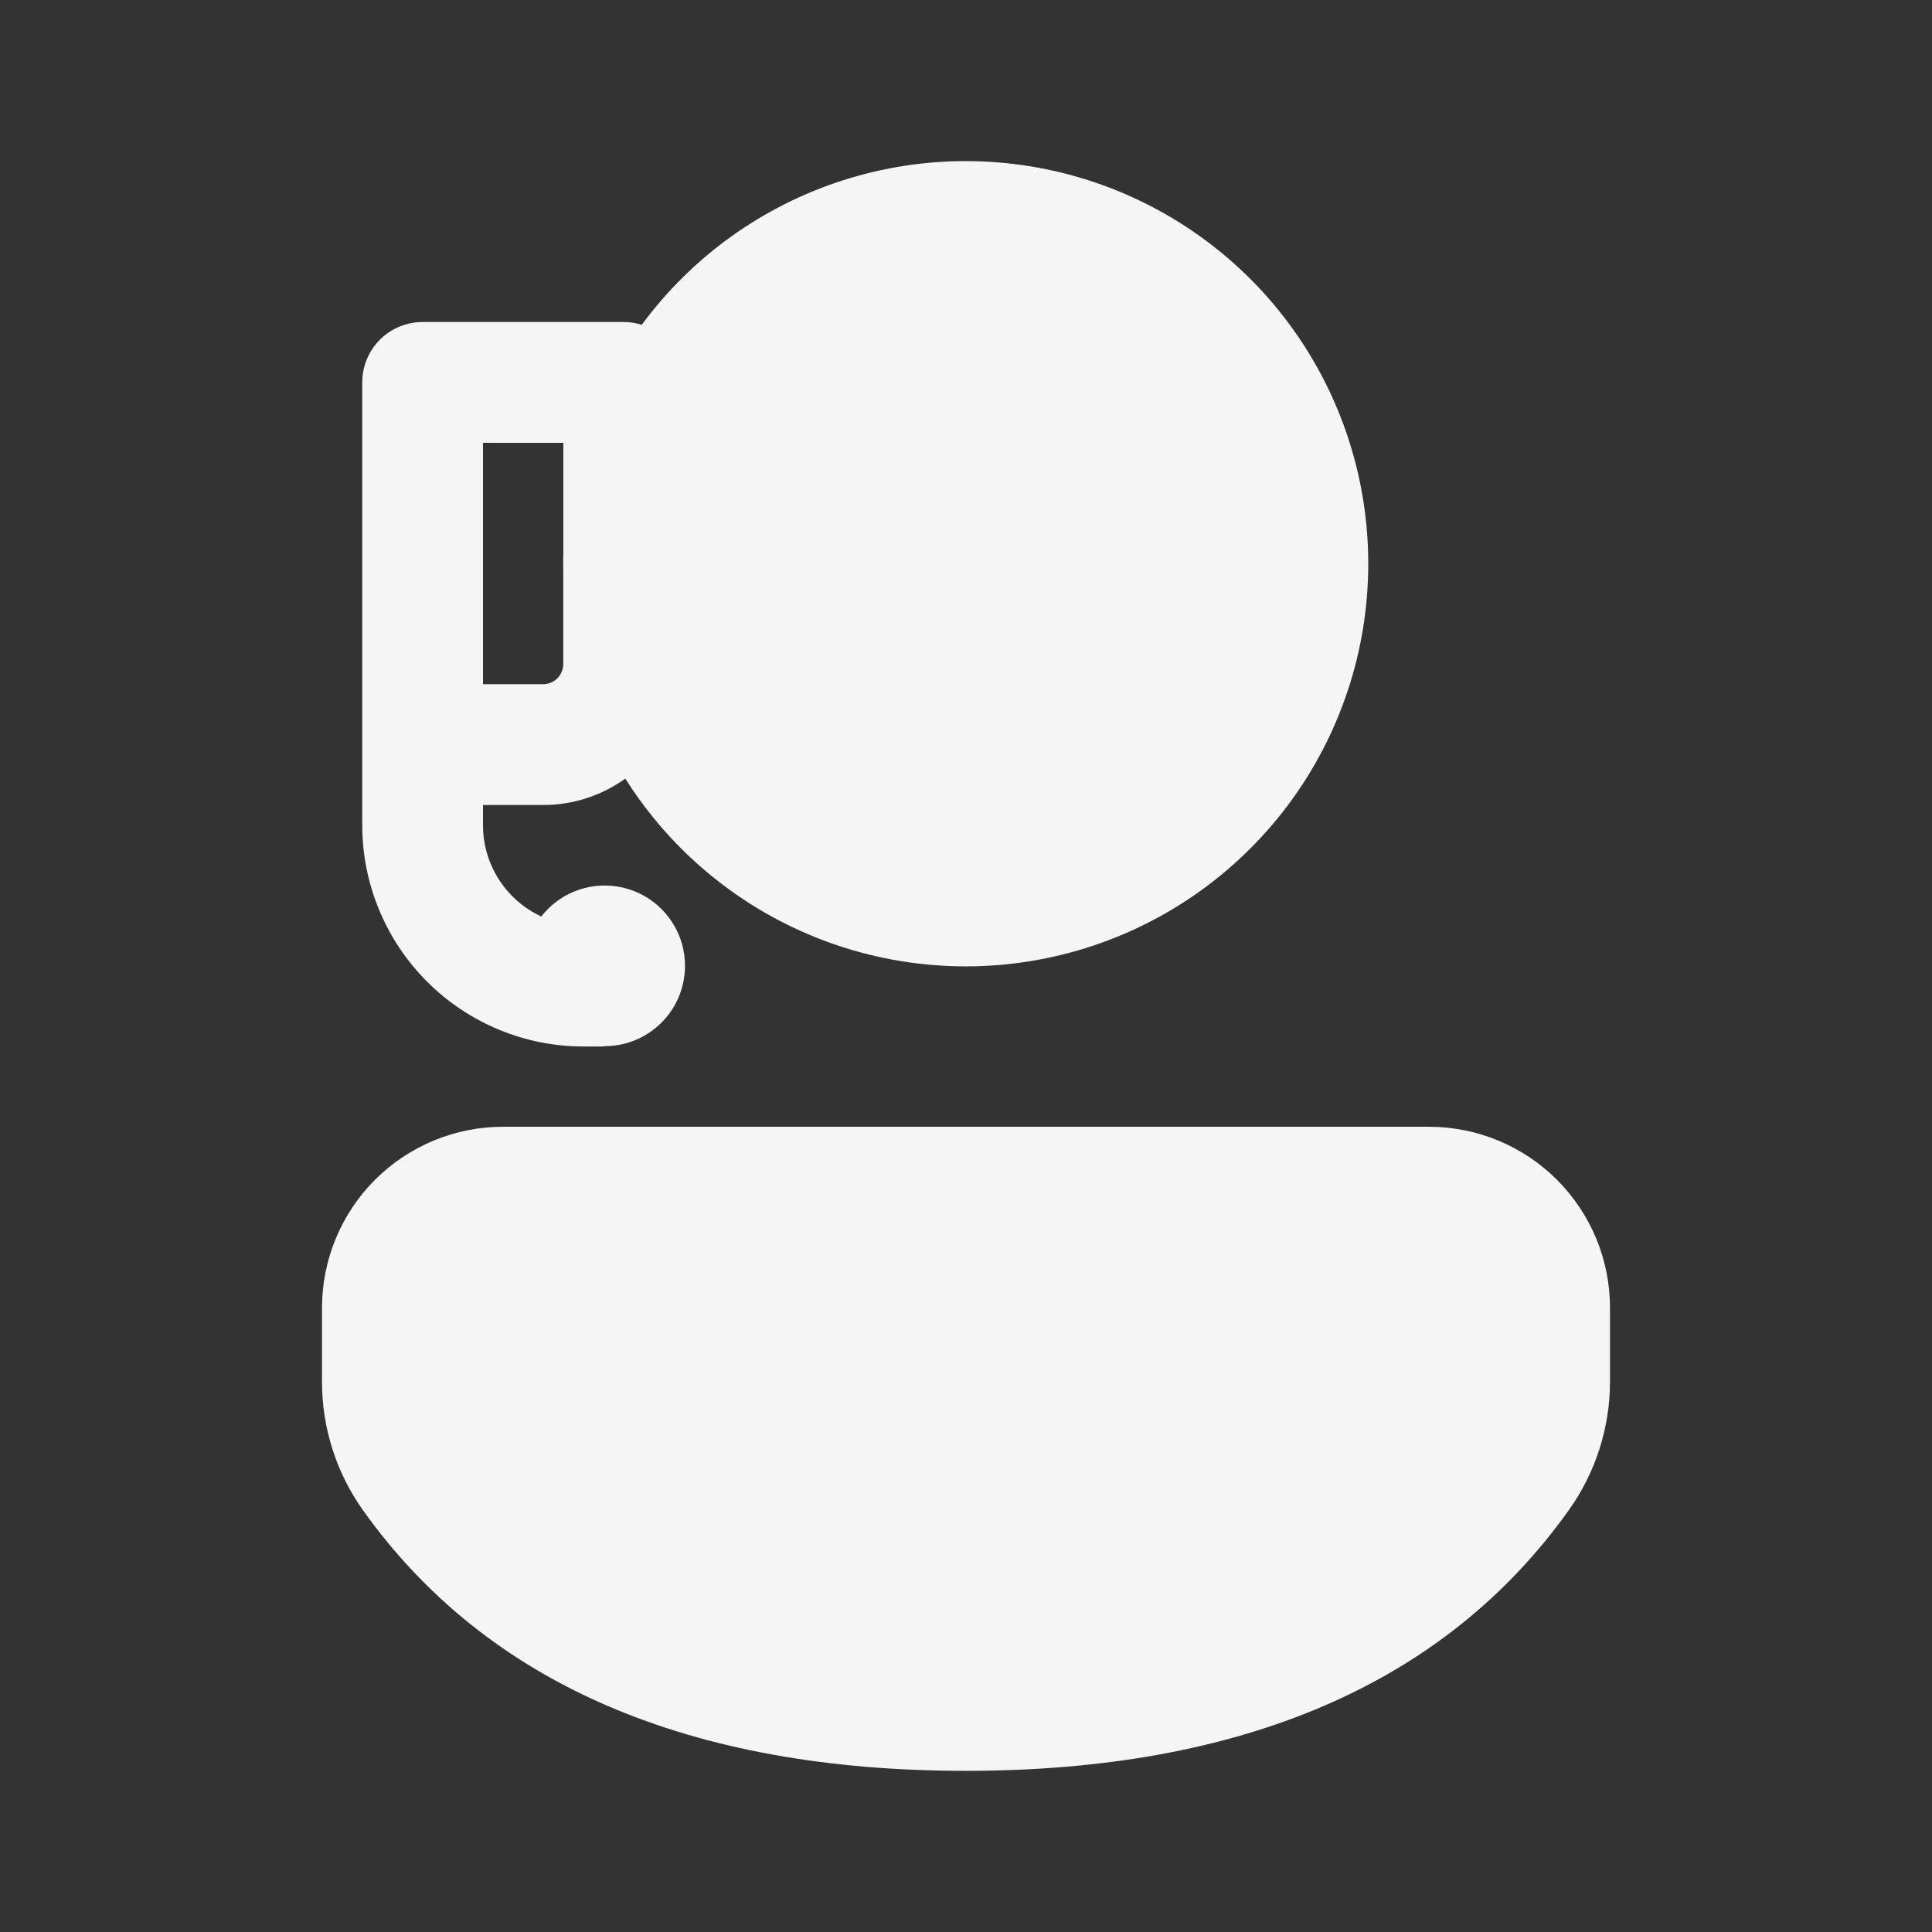 <svg width="48" height="48" viewBox="0 0 48 48" fill="none" xmlns="http://www.w3.org/2000/svg">
<rect x="0" y="0" width="48" height="48" fill="#333333" stroke="none"/>
<path d="M40 32.492C40 31.901 39.884 31.316 39.657 30.77C39.431 30.224 39.1 29.729 38.682 29.311C38.264 28.893 37.768 28.562 37.222 28.336C36.676 28.11 36.091 27.994 35.5 27.994H12.5C11.909 27.994 11.324 28.11 10.778 28.336C10.232 28.562 9.735 28.894 9.317 29.311C8.9 29.729 8.568 30.226 8.342 30.772C8.116 31.318 8 31.903 8 32.494V34.334C8 35.476 8.356 36.592 9.02 37.524C12.106 41.852 17.15 43.996 23.992 43.996C30.832 43.996 35.882 41.854 38.972 37.526C39.639 36.594 39.998 35.478 40 34.332V32.494V32.492ZM33.994 14.004C33.994 11.898 33.33 9.846 32.095 8.139C30.86 6.433 29.118 5.161 27.117 4.503C25.116 3.845 22.959 3.836 20.953 4.477C18.946 5.117 17.194 6.375 15.944 8.07C15.799 8.024 15.648 8.001 15.496 8H10.5C10.102 8 9.721 8.158 9.439 8.439C9.158 8.721 9 9.102 9 9.5V20.496C8.999 21.219 9.141 21.934 9.418 22.602C9.694 23.27 10.099 23.877 10.61 24.388C11.12 24.899 11.727 25.304 12.394 25.581C13.062 25.858 13.777 26 14.5 26H15V25.992H15.02C15.359 25.993 15.692 25.907 15.989 25.743C16.285 25.579 16.535 25.342 16.715 25.055C16.895 24.768 16.998 24.439 17.016 24.101C17.034 23.763 16.966 23.425 16.817 23.121C16.668 22.816 16.445 22.555 16.167 22.36C15.889 22.166 15.567 22.046 15.23 22.011C14.893 21.976 14.552 22.027 14.241 22.16C13.929 22.293 13.656 22.503 13.448 22.77C13.015 22.569 12.648 22.248 12.392 21.846C12.135 21.443 11.999 20.976 12 20.498V20H13.496C14.256 20 14.962 19.756 15.536 19.344C16.693 21.178 18.414 22.586 20.441 23.357C22.468 24.127 24.69 24.218 26.773 23.615C28.856 23.013 30.686 21.749 31.989 20.016C33.291 18.282 33.995 16.172 33.994 14.004ZM13.994 13.792C13.991 13.933 13.991 14.075 13.994 14.216V16.498C13.994 16.631 13.941 16.758 13.848 16.852C13.754 16.945 13.627 16.998 13.494 16.998H12V11.002H13.996V13.792H13.994Z" fill="#F5F5F5"/>
</svg>

